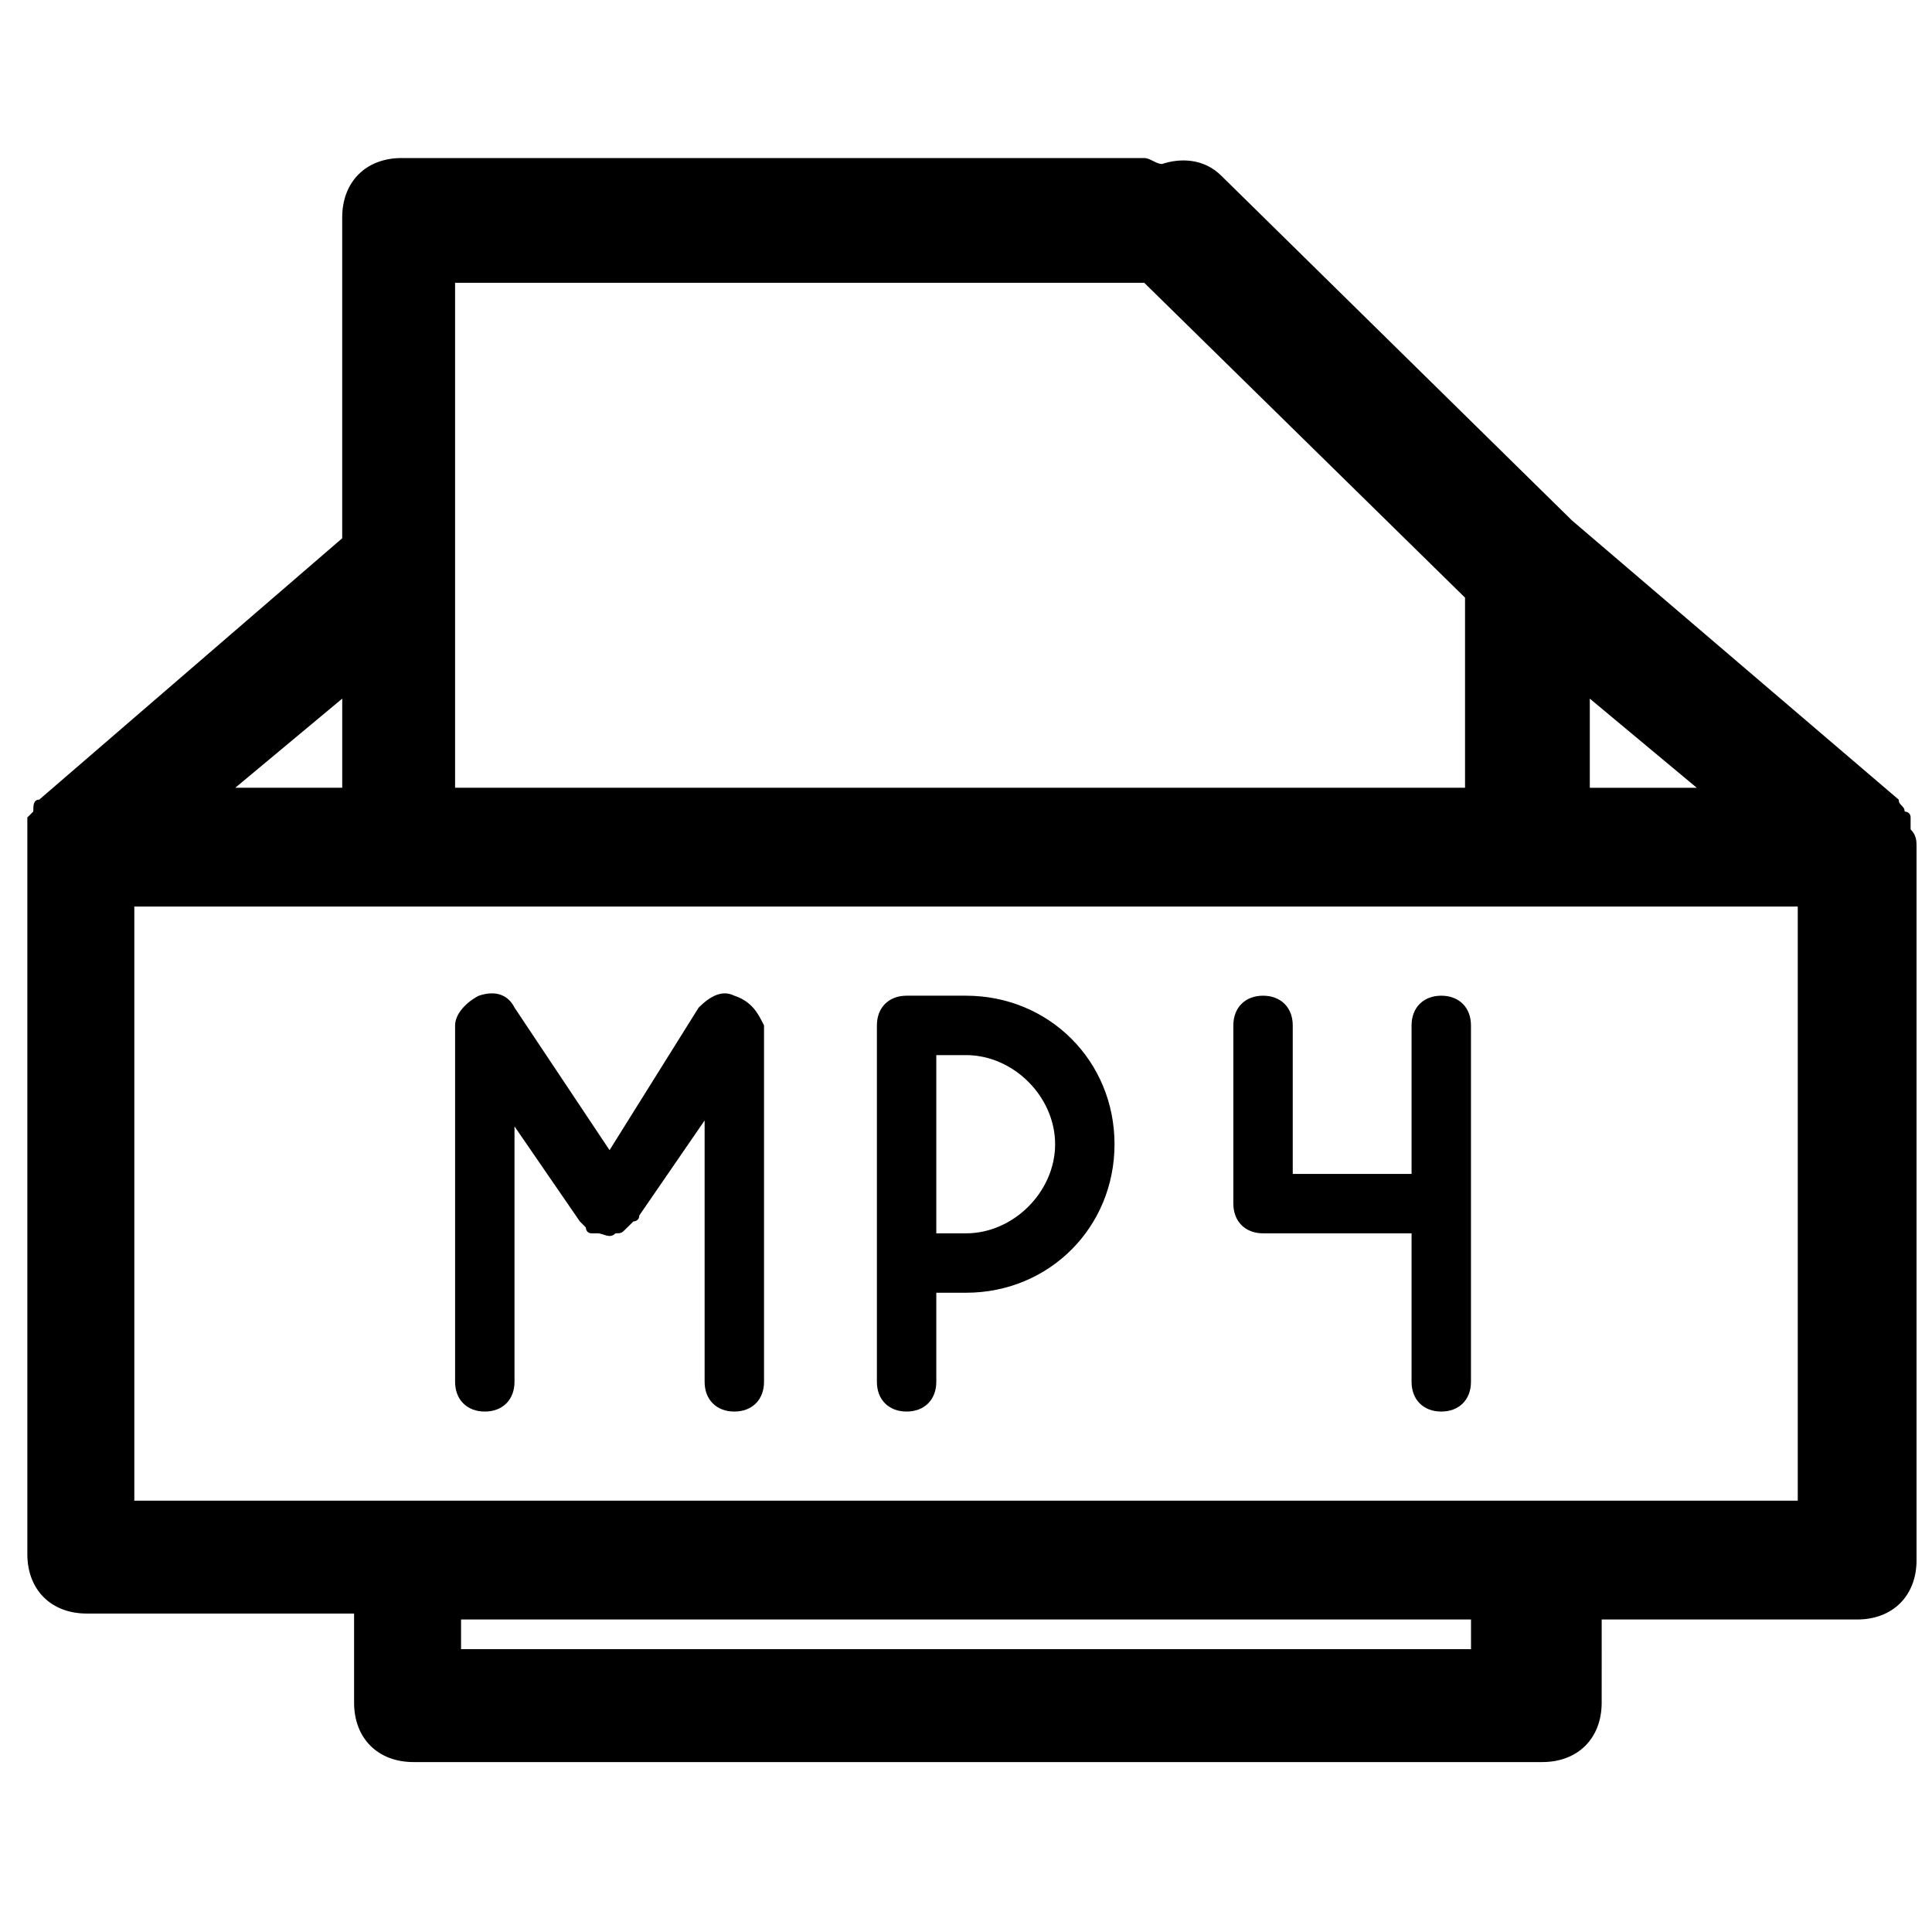 <?xml version="1.0" encoding="UTF-8"?>
<!-- Uploaded to: ICON Repo, www.svgrepo.com, Generator: ICON Repo Mixer Tools -->
<svg width="800px" height="800px" version="1.1" viewBox="144 144 512 512" xmlns="http://www.w3.org/2000/svg">
 <defs>
  <clipPath id="a">
   <path d="m151 185h500.9v426h-500.9z"/>
  </clipPath>
 </defs>
 <path d="m338.6 407.87c-3.148-1.574-6.297 0-9.445 3.148l-23.617 37.785-25.191-37.785c-1.574-3.148-4.723-4.723-9.445-3.148-3.148 1.574-6.297 4.723-6.297 7.871v94.465c0 4.723 3.148 7.871 7.871 7.871s7.871-3.148 7.871-7.871v-67.699l17.32 25.191 1.574 1.574s0 1.574 1.574 1.574h1.574c1.574 0 3.148 1.574 4.723 0 1.574 0 1.574 0 3.148-1.574l1.574-1.574s1.574 0 1.574-1.574l17.32-25.191v69.273c0 4.723 3.148 7.871 7.871 7.871s7.871-3.148 7.871-7.871v-94.465c-1.574-3.148-3.148-6.297-7.871-7.871z"/>
 <path d="m400 407.87h-15.742c-4.723 0-7.871 3.148-7.871 7.871v94.465c0 4.723 3.148 7.871 7.871 7.871 4.723 0 7.871-3.148 7.871-7.871v-23.617h7.871c22.043 0 39.359-17.32 39.359-39.359 0-22.043-17.32-39.359-39.359-39.359zm0 62.977h-7.871v-47.23l7.871-0.004c12.594 0 23.617 11.02 23.617 23.617-0.004 12.594-11.023 23.617-23.617 23.617z"/>
 <path d="m525.95 407.87c-4.723 0-7.871 3.148-7.871 7.871v39.359h-31.488v-39.359c0-4.723-3.148-7.871-7.871-7.871s-7.871 3.148-7.871 7.871v47.23c0 4.723 3.148 7.871 7.871 7.871h39.359v39.363c0 4.723 3.148 7.871 7.871 7.871 4.723 0 7.871-3.148 7.871-7.871v-94.461c0.004-4.727-3.144-7.875-7.871-7.875z"/>
 <g clip-path="url(#a)">
  <path d="m650.33 363.79v-3.148c0-1.574-1.574-1.574-1.574-1.574 0-1.574-1.574-1.574-1.574-3.148l-86.594-73.996-92.891-91.316c-4.723-4.723-11.02-4.723-15.742-3.148-1.574 0-3.148-1.574-4.723-1.574l-196.8-0.004c-9.445 0-15.742 6.297-15.742 15.742v85.02l-80.293 69.273c-1.574 0-1.574 1.574-1.574 3.148l-1.574 1.574v3.148 3.148 188.93c0 9.445 6.297 15.742 15.742 15.742h70.848v23.617c0 9.445 6.297 15.742 15.742 15.742h299.14c9.445 0 15.742-6.297 15.742-15.742l0.004-22.039h67.699c9.445 0 15.742-6.297 15.742-15.742v-188.93c0-1.574 0-3.148-1.574-4.723zm-85.016-34.641 28.34 23.617h-28.34zm-121.23-110.21h3.148l85.02 83.445v50.379h-267.65v-133.82zm-209.39 133.82h-28.34l28.34-23.617zm299.14 228.29h-267.65v-7.871h267.65zm86.59-39.359h-440.83v-157.44h440.83z"/>
 </g>
</svg>